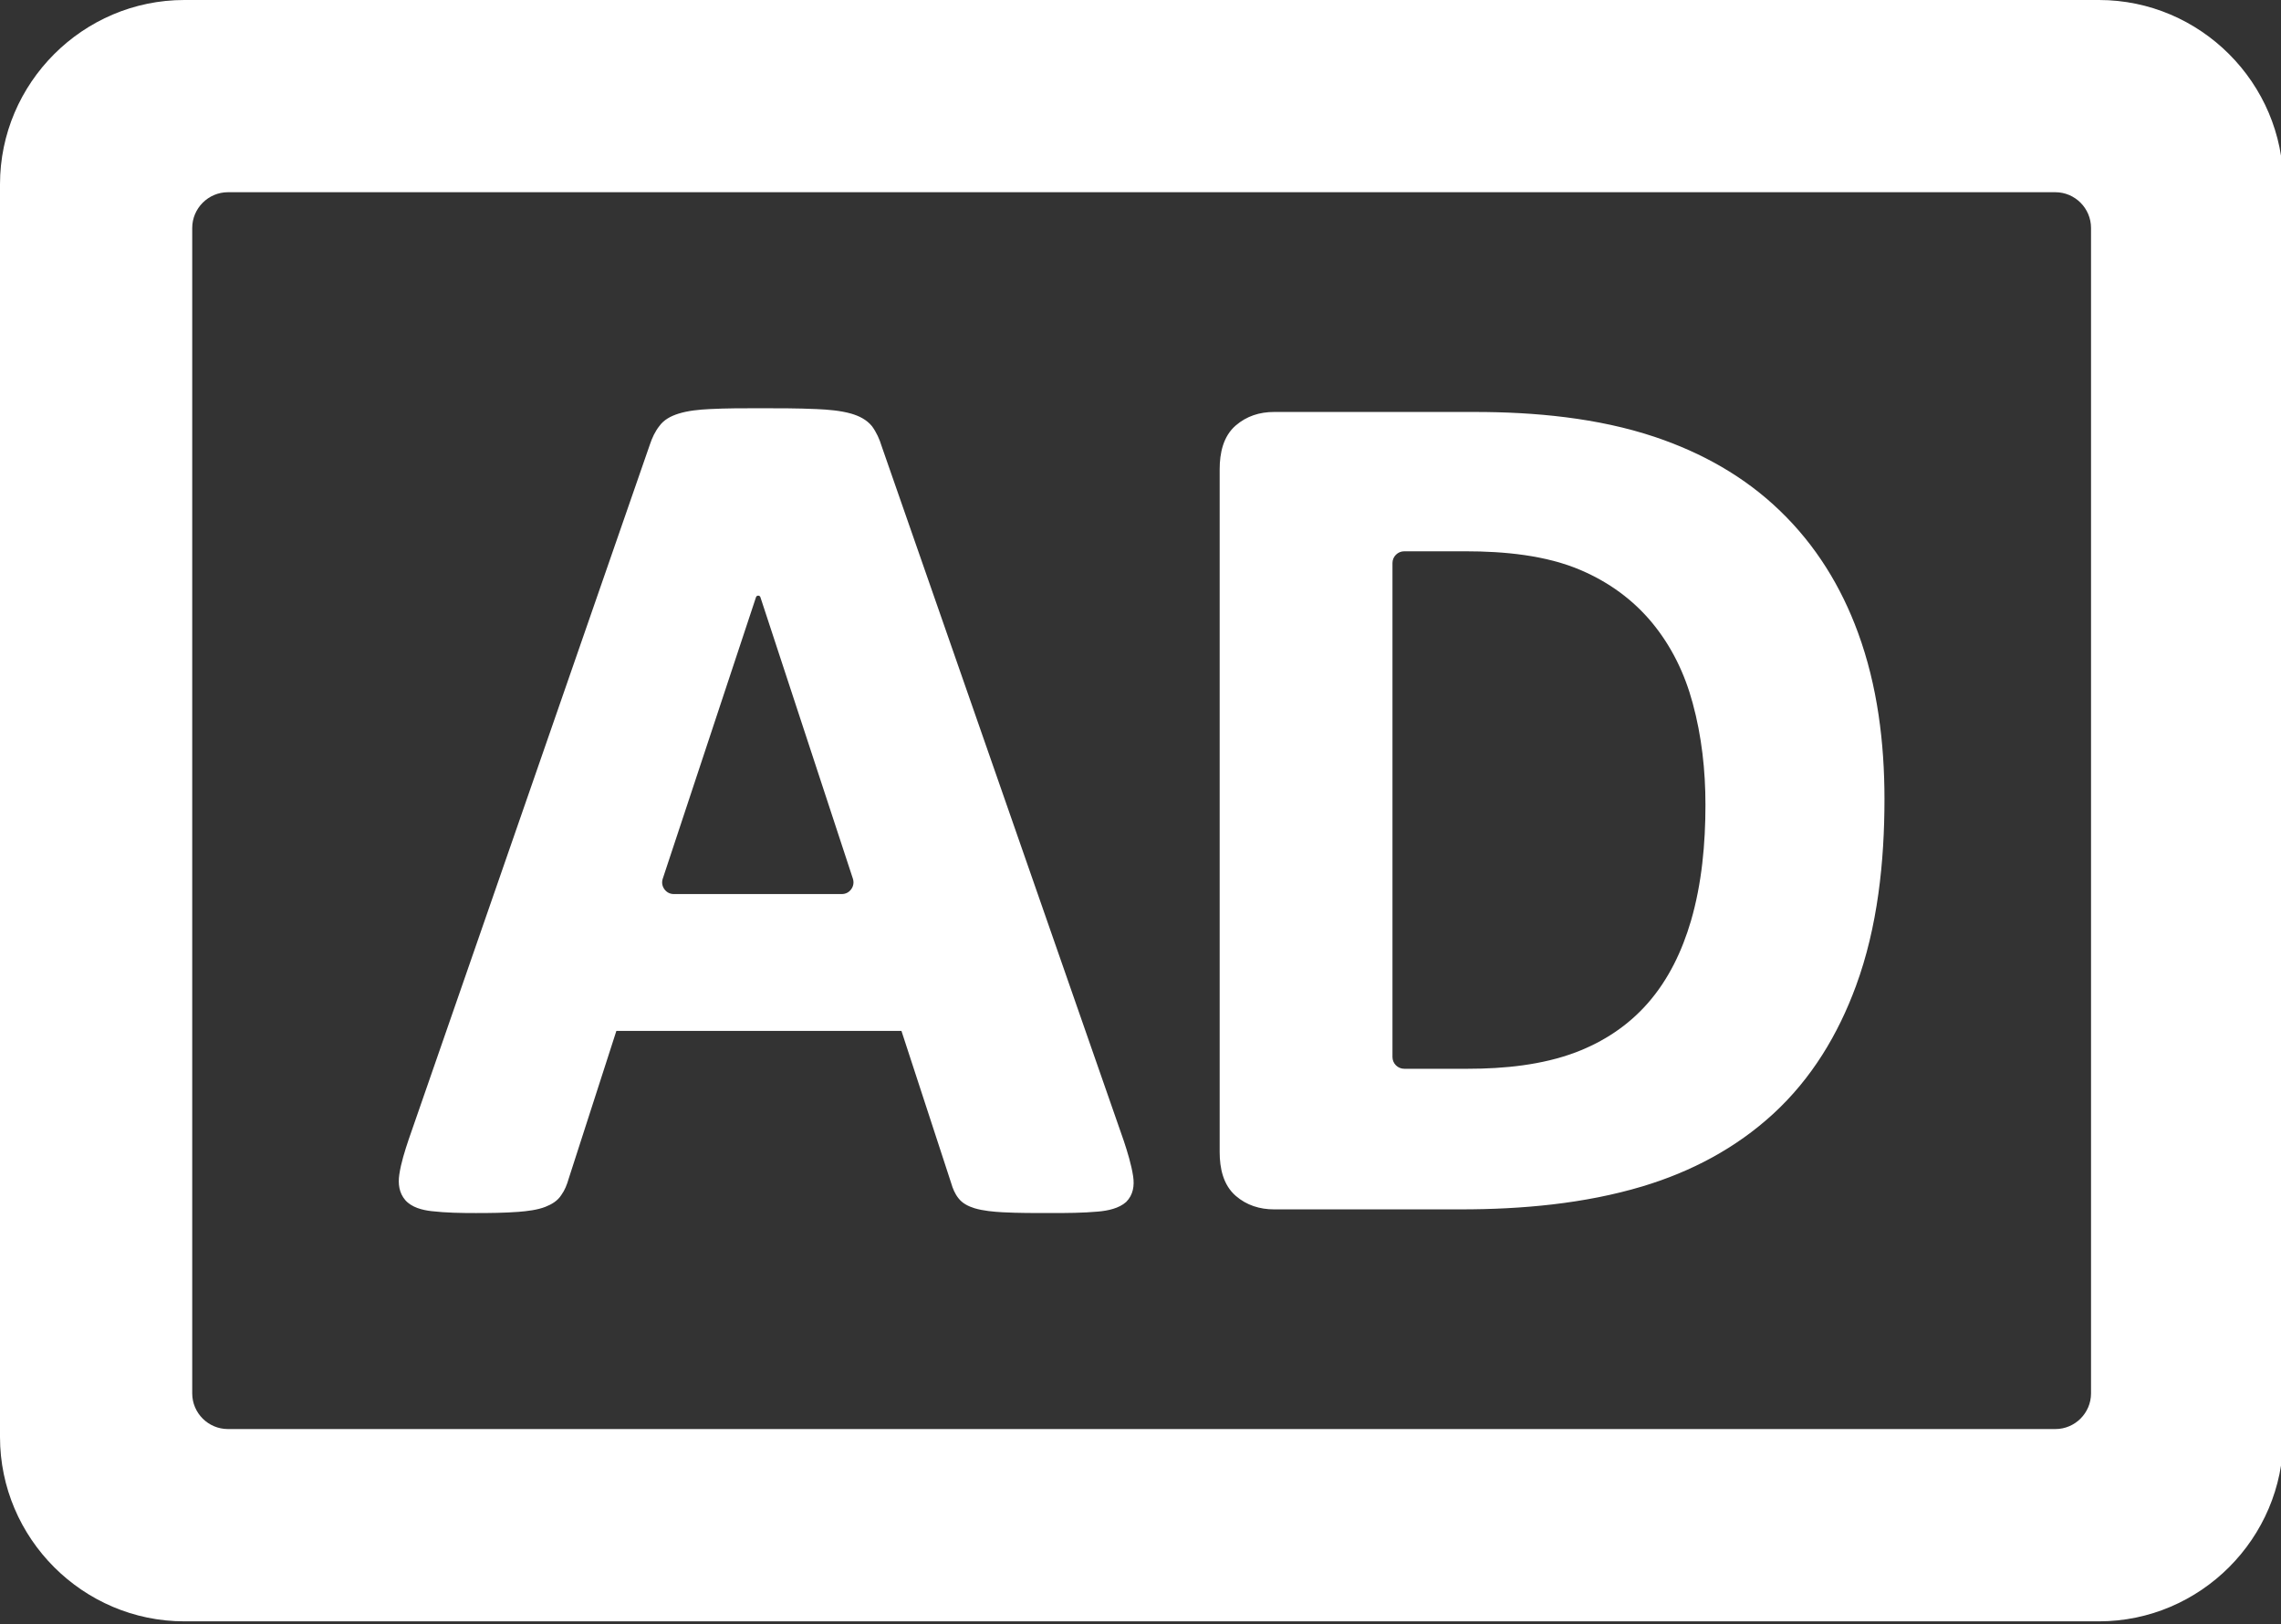 <?xml version="1.0" encoding="UTF-8" standalone="no"?><svg xmlns="http://www.w3.org/2000/svg" xmlns:xlink="http://www.w3.org/1999/xlink" clip-rule="evenodd" fill="#ffffff" fill-rule="evenodd" height="23" image-rendering="optimizeQuality" preserveAspectRatio="xMidYMid meet" shape-rendering="geometricPrecision" text-rendering="geometricPrecision" version="1" viewBox="0.0 0.0 32.3 23.0" width="32.3" zoomAndPan="magnify"><rect x="0.0" y="0.0" width="32.3" height="23.0" fill="#333333" stroke="none"/><g id="change1_1"><path d="M2.61 0l27.112 0c1.435,0 2.61,1.175 2.61,2.61l0 17.739c0,1.435 -1.175,2.611 -2.61,2.611l-27.112 0c-1.435,0 -2.61,-1.175 -2.61,-2.611l0 -17.739c0,-1.435 1.175,-2.61 2.61,-2.61zm10.155 14.599l-4.037 0 -0.676 2.095c-0.023,0.081 -0.055,0.162 -0.103,0.228 -0.052,0.083 -0.137,0.133 -0.226,0.168 -0.115,0.045 -0.257,0.061 -0.38,0.071 -0.2,0.015 -0.403,0.017 -0.604,0.017 -0.207,0 -0.423,-0.003 -0.629,-0.027 -0.131,-0.015 -0.281,-0.053 -0.371,-0.156 -0.088,-0.102 -0.104,-0.232 -0.085,-0.361 0.024,-0.165 0.08,-0.34 0.133,-0.498l3.416 -9.842c0.031,-0.093 0.074,-0.186 0.134,-0.261 0.064,-0.09 0.164,-0.141 0.267,-0.174 0.138,-0.044 0.3,-0.059 0.444,-0.066 0.235,-0.012 0.472,-0.012 0.707,-0.012 0.269,0 0.54,0 0.809,0.012 0.159,0.007 0.338,0.021 0.491,0.065 0.109,0.032 0.217,0.084 0.293,0.178 0.063,0.086 0.107,0.184 0.137,0.284l3.428 9.835c0.053,0.16 0.108,0.338 0.133,0.505 0.019,0.13 0.001,0.261 -0.099,0.361 -0.102,0.092 -0.261,0.124 -0.395,0.136 -0.219,0.02 -0.447,0.021 -0.667,0.021 -0.228,0 -0.459,0.001 -0.687,-0.011 -0.128,-0.007 -0.274,-0.02 -0.398,-0.057 -0.087,-0.027 -0.173,-0.069 -0.228,-0.142 -0.049,-0.061 -0.081,-0.137 -0.102,-0.211l-0.705 -2.158zm13.92 -3.283c0,0.886 -0.096,1.811 -0.404,2.647 -0.253,0.688 -0.628,1.31 -1.17,1.809 -0.531,0.488 -1.163,0.821 -1.852,1.028 -0.823,0.247 -1.715,0.326 -2.571,0.326l-2.647 0c-0.203,0 -0.388,-0.058 -0.542,-0.191 -0.179,-0.155 -0.228,-0.394 -0.228,-0.62l0 -9.67c0,-0.226 0.049,-0.466 0.228,-0.62 0.154,-0.133 0.339,-0.191 0.542,-0.191l2.843 0c0.846,0 1.741,0.083 2.548,0.353 0.664,0.223 1.272,0.561 1.777,1.05 0.502,0.484 0.862,1.069 1.101,1.722 0.276,0.751 0.375,1.56 0.375,2.357zm-15.98 -2.858l-1.32 3.985c-0.017,0.053 -0.009,0.104 0.023,0.149 0.033,0.045 0.079,0.069 0.135,0.069l2.376 0c0.056,0 0.102,-0.024 0.135,-0.069 0.032,-0.045 0.04,-0.097 0.023,-0.15l-1.309 -3.984c-0.005,-0.015 -0.016,-0.023 -0.031,-0.023 -0.016,0 -0.027,0.008 -0.032,0.023zm13.445 2.937c0,-0.486 -0.053,-0.97 -0.181,-1.439 -0.112,-0.416 -0.297,-0.799 -0.571,-1.133 -0.272,-0.33 -0.614,-0.577 -1.006,-0.746 -0.498,-0.216 -1.1,-0.27 -1.637,-0.27l-0.871 0c-0.091,0 -0.166,0.075 -0.166,0.166l0 6.996c0,0.091 0.075,0.166 0.166,0.166l0.906 0c0.506,0 1.048,-0.053 1.524,-0.233 0.394,-0.15 0.741,-0.378 1.019,-0.695 0.294,-0.335 0.486,-0.739 0.611,-1.164 0.155,-0.53 0.206,-1.098 0.206,-1.648zm-21.428 -8.167l0 16.504c0,0.278 0.227,0.505 0.506,0.505l25.877 0c0.278,0 0.505,-0.227 0.505,-0.505l0 -16.504c0,-0.279 -0.228,-0.506 -0.505,-0.506l-25.877 0c-0.278,0 -0.506,0.228 -0.506,0.506z"/></g></svg>